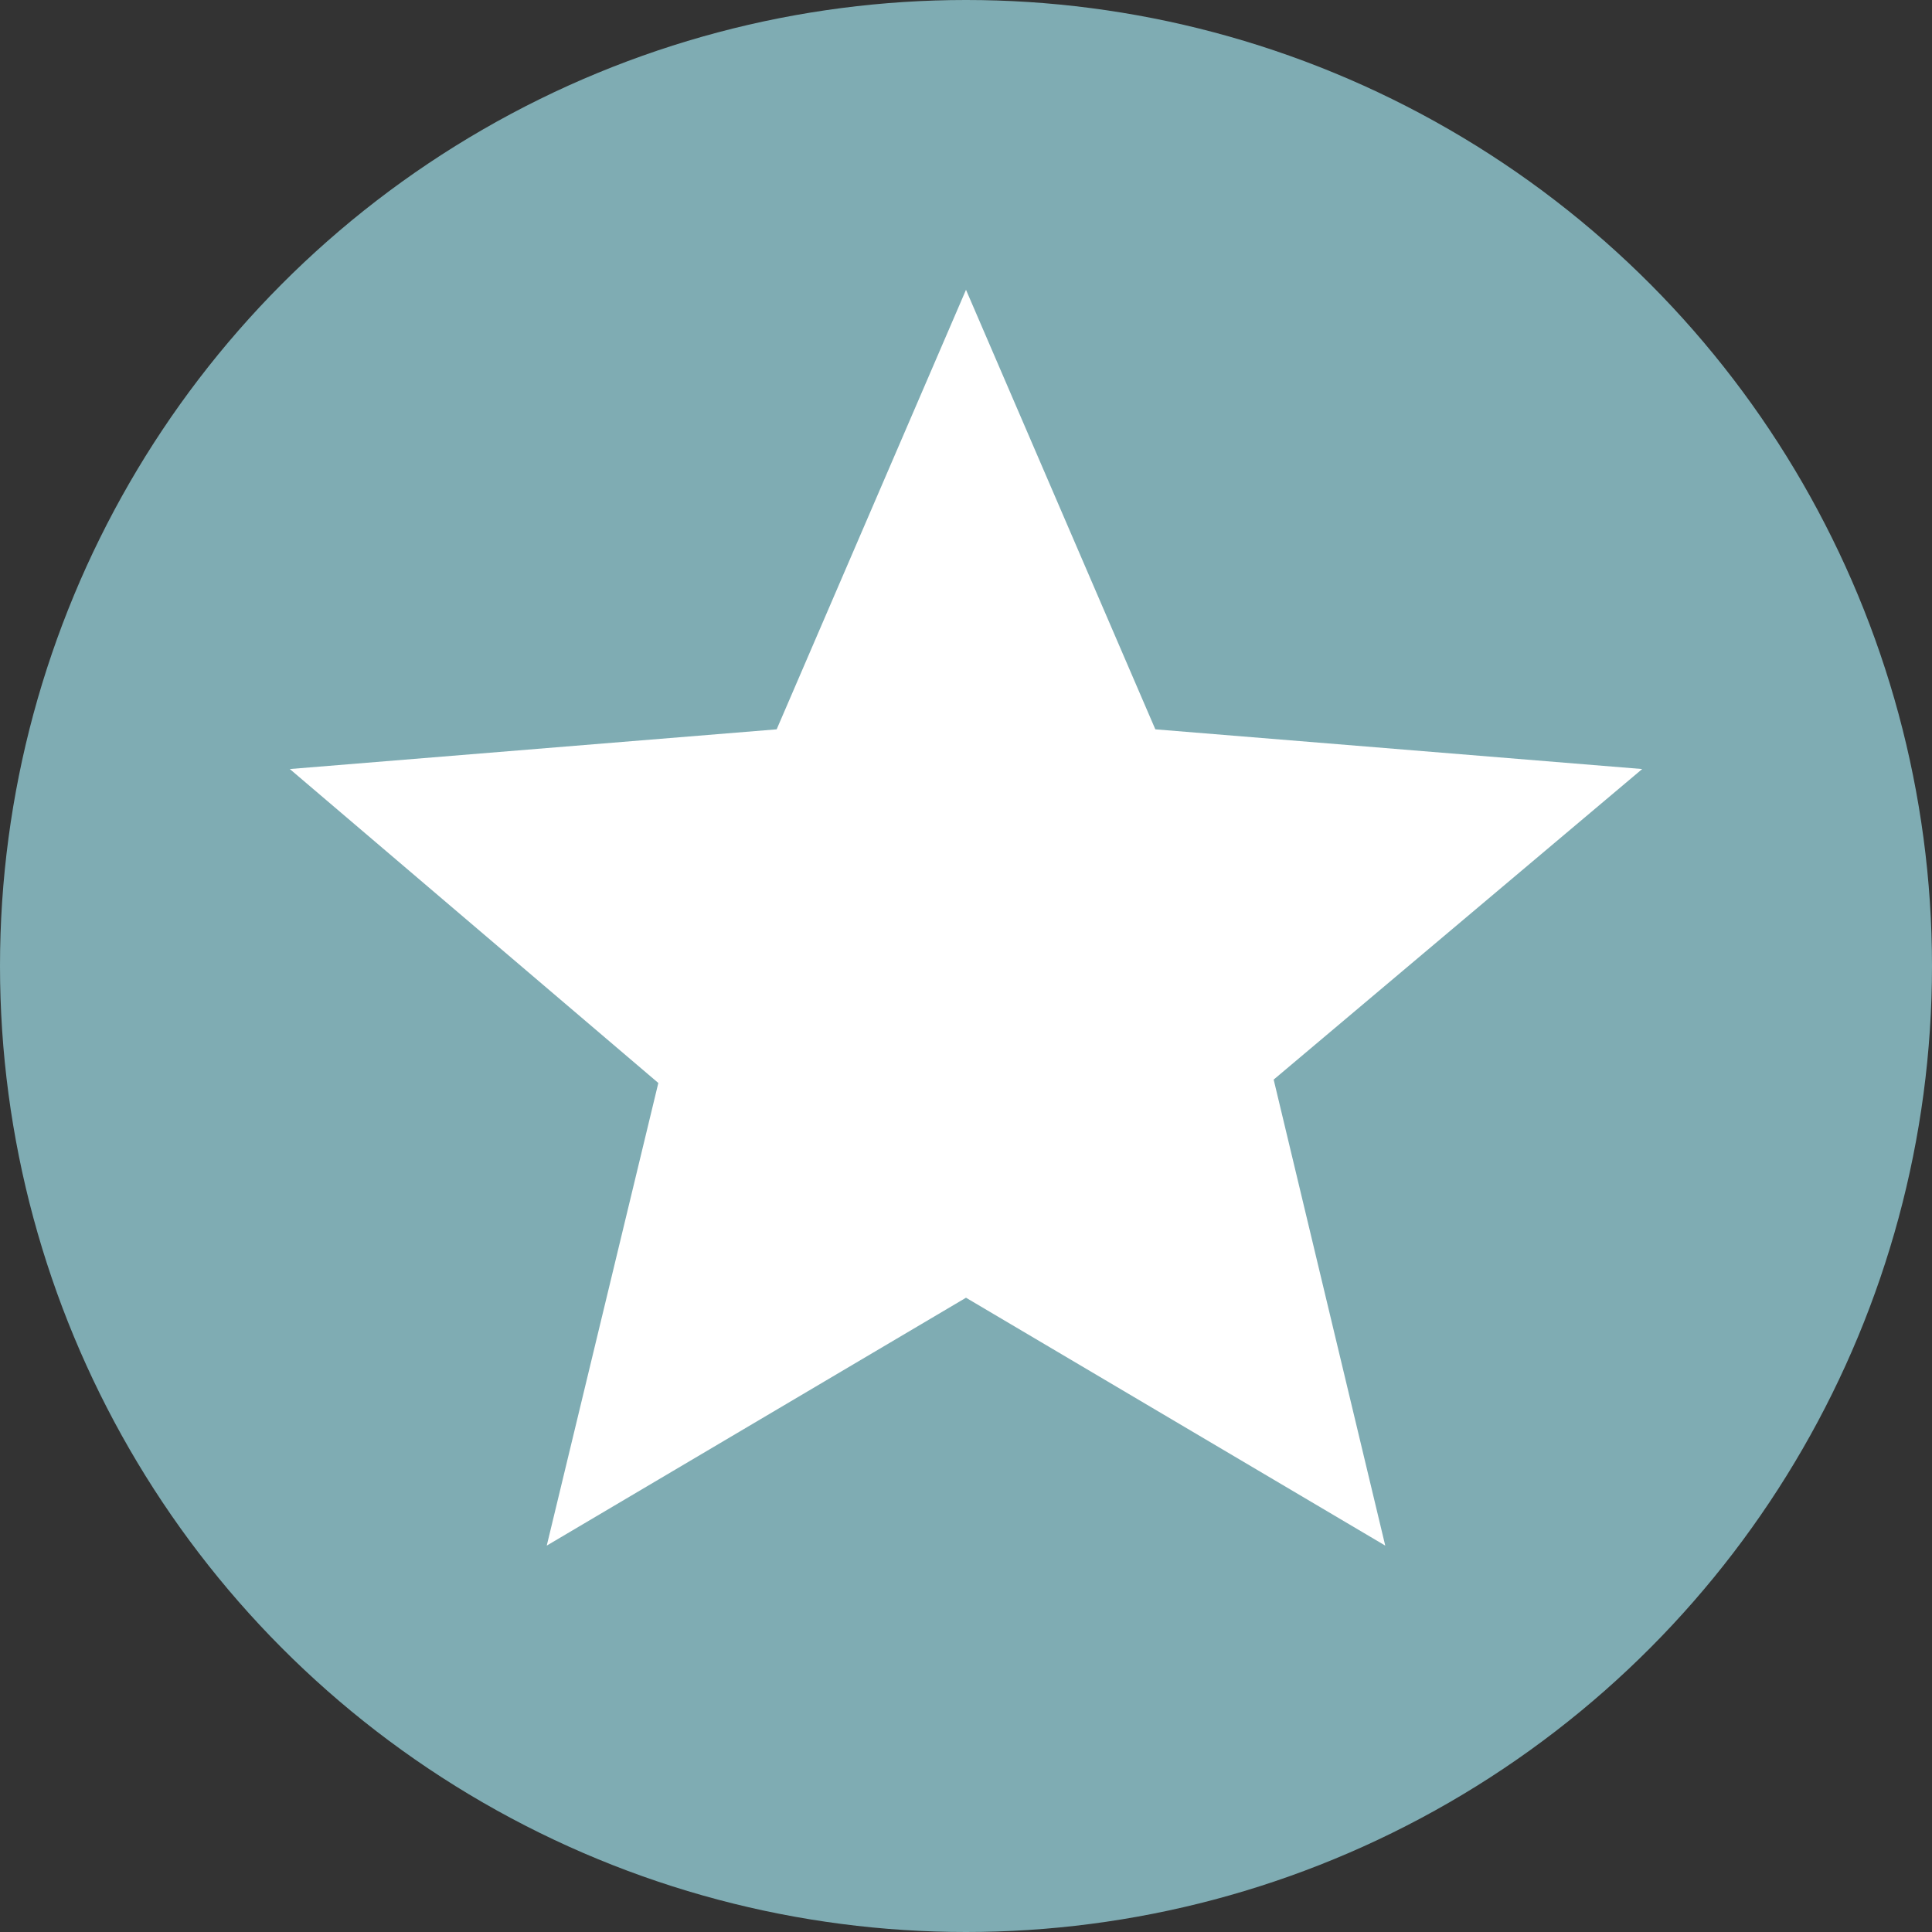 <svg xmlns="http://www.w3.org/2000/svg" width="20" height="20" viewBox="0 0 20 20">
  <rect x="0" y="0" width="20" height="20" fill="#333333" stroke="none"/>
  <g fill="none" fill-rule="evenodd">
    <circle cx="10" cy="10" r="10" fill="#7FACB3"/>
    <polygon fill="#FFF" points="10 13.434 14.34 16 13.185 11.176 17 7.961 11.96 7.55 10 3 8.04 7.55 3 7.961 6.815 11.211 5.66 16"/>
  </g>
</svg>
